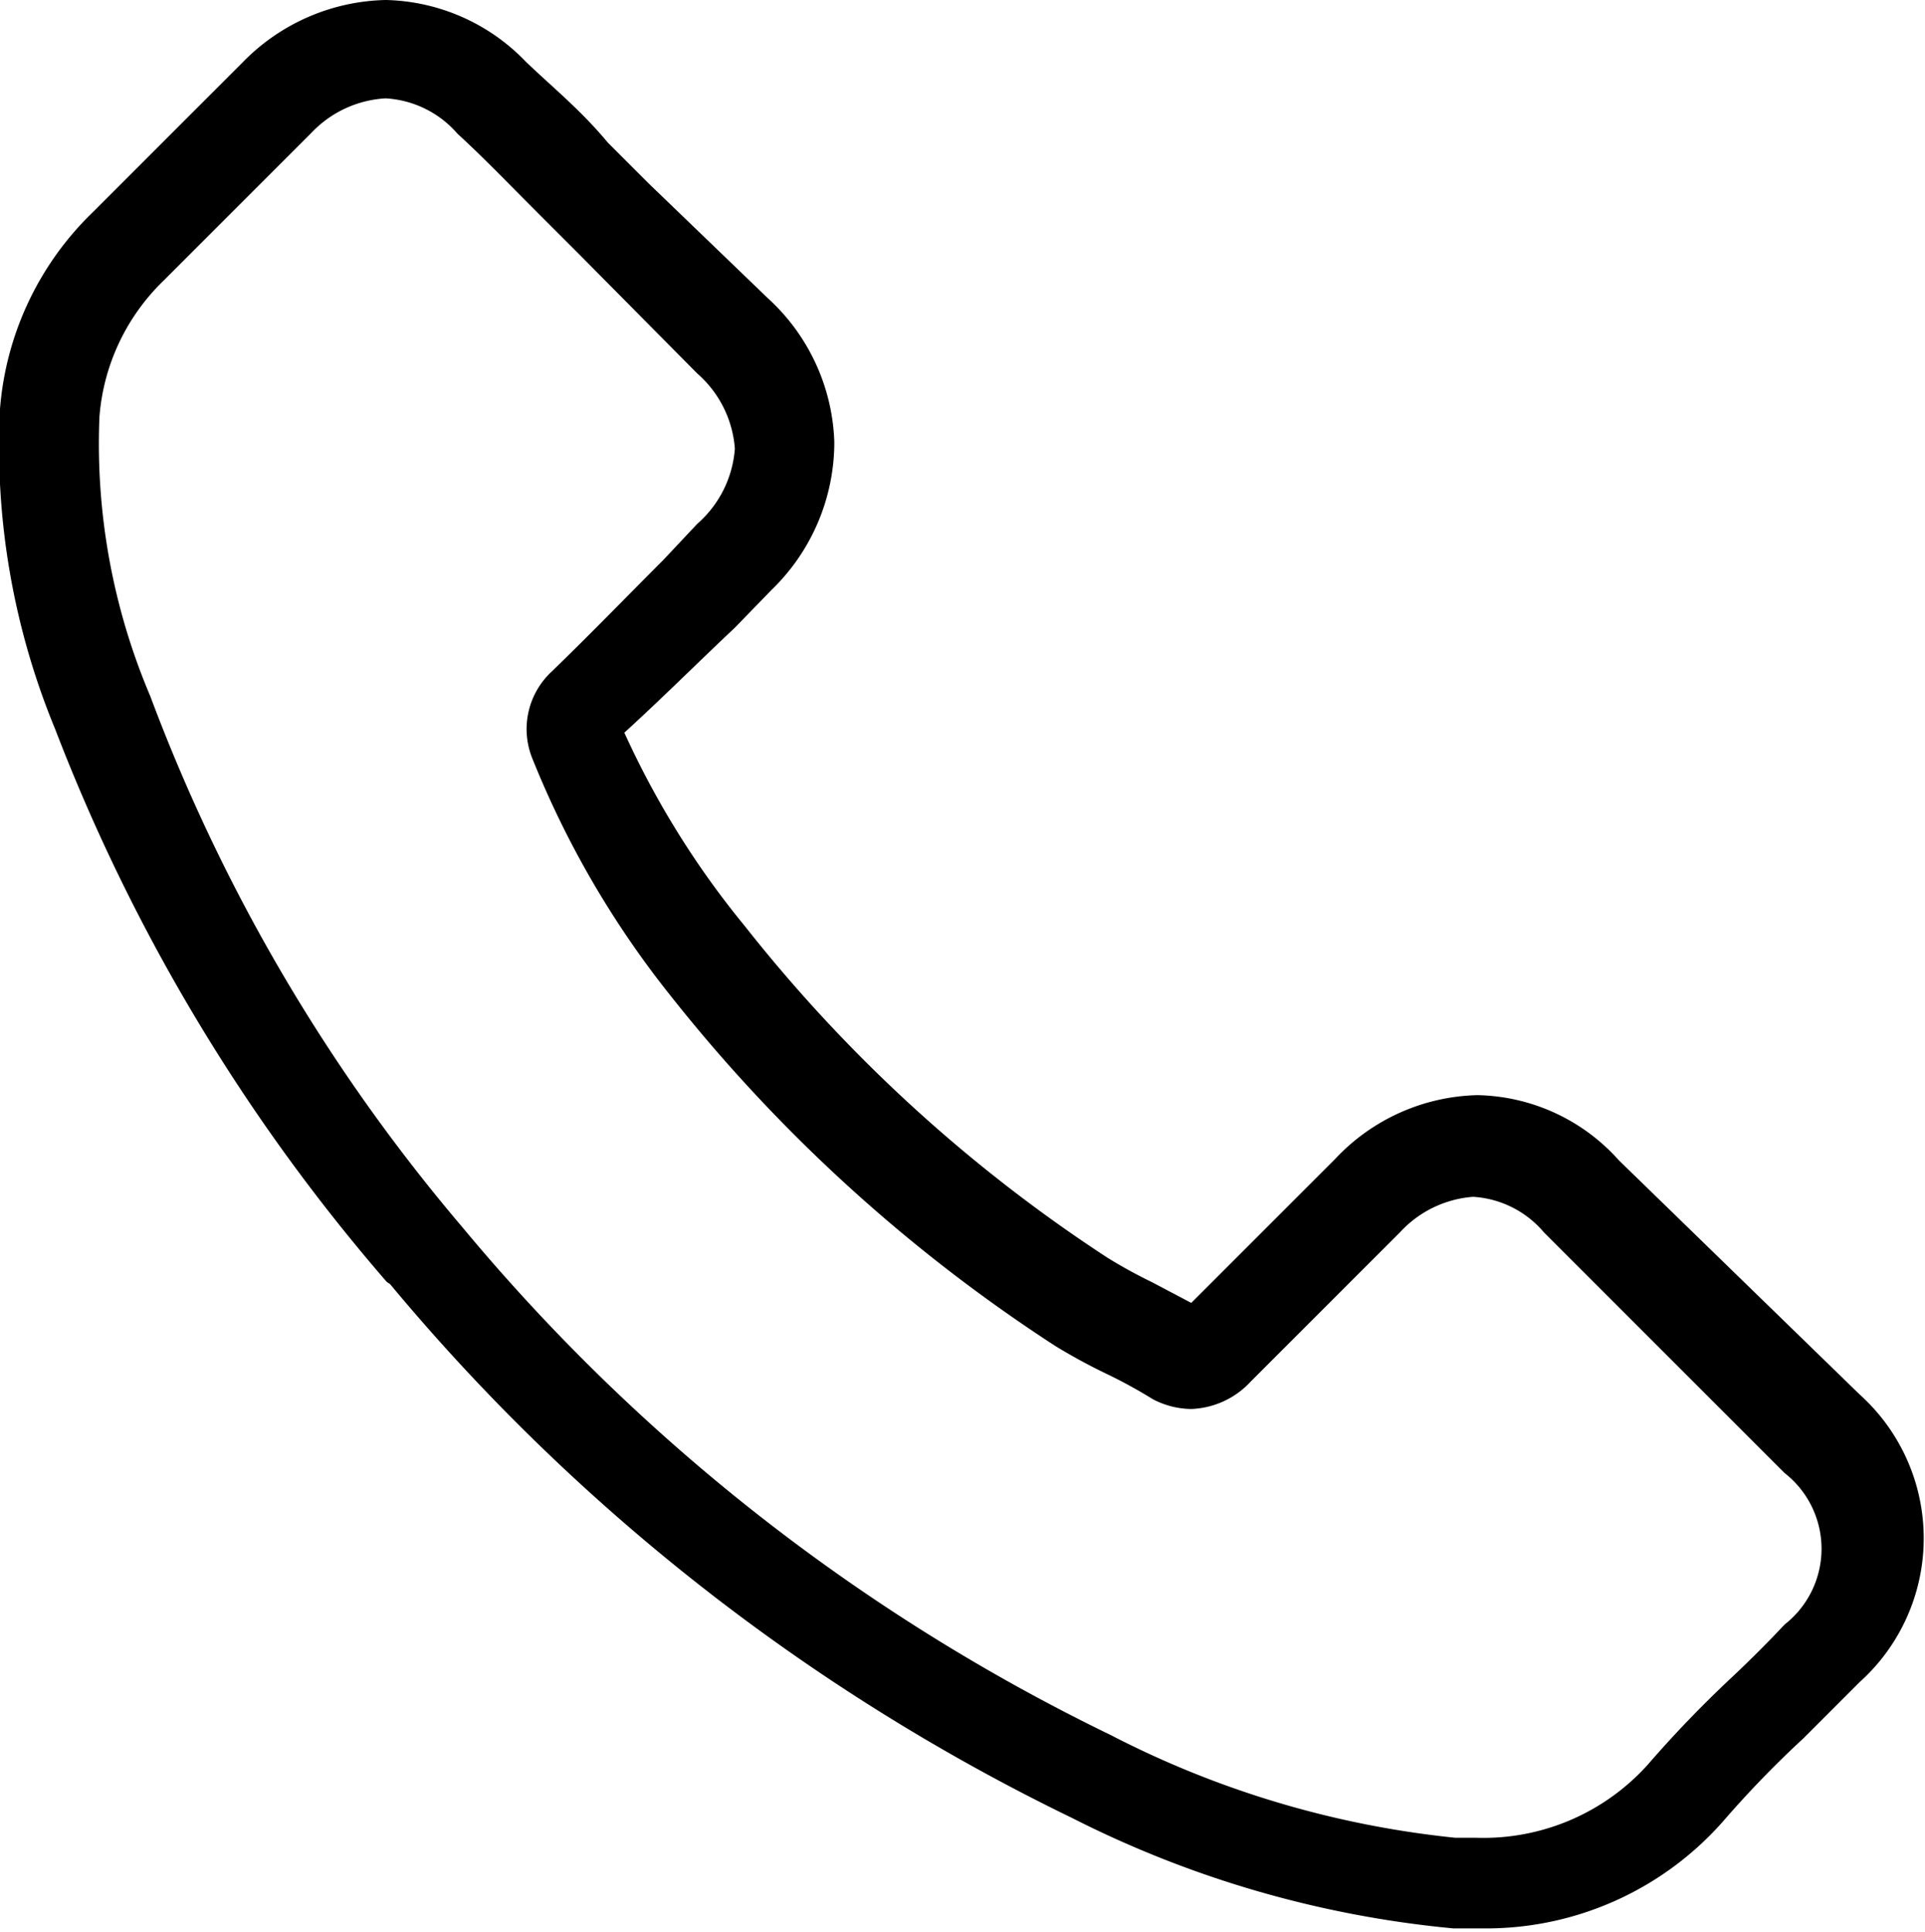 <svg id="Layer_1" data-name="Layer 1" xmlns="http://www.w3.org/2000/svg" viewBox="0 0 17.42 17.48"><title>Restaurant Noi - Site</title><path d="M3.53,11.62A18.55,18.55,0,0,0,9.7,16.45a9.6,9.6,0,0,0,3.45,1h.25a2.86,2.86,0,0,0,2.22-1v0a9.31,9.31,0,0,1,.7-.72l.51-.51a1.75,1.75,0,0,0,0-2.6L14.65,10.5a1.76,1.76,0,0,0-1.28-.59,1.82,1.82,0,0,0-1.29.58l-1.3,1.3-.36-.19a4.46,4.46,0,0,1-.4-.22,13.73,13.73,0,0,1-3.28-3A7.9,7.9,0,0,1,5.65,6.63c.34-.31.66-.63,1-.95l.33-.34A1.86,1.86,0,0,0,7.55,4a1.84,1.84,0,0,0-.6-1.3L5.87,1.66,5.5,1.29C5.26,1,5,.79,4.76.56A1.81,1.81,0,0,0,3.49,0,1.86,1.86,0,0,0,2.2.56L.84,1.92A2.78,2.78,0,0,0,0,3.7a6.7,6.7,0,0,0,.5,2.9,16.86,16.86,0,0,0,3,5ZM.9,3.77a1.92,1.92,0,0,1,.58-1.23L2.82,1.2A1,1,0,0,1,3.49.89a.93.93,0,0,1,.65.32c.24.22.47.46.72.71l.38.38L6.31,3.38a1,1,0,0,1,.34.68,1,1,0,0,1-.34.68L6,5.07c-.34.34-.65.66-1,1l0,0a.71.71,0,0,0-.18.8v0A8.52,8.52,0,0,0,6.06,9a14.49,14.49,0,0,0,3.49,3.18,5.24,5.24,0,0,0,.48.26,4.47,4.47,0,0,1,.4.22l0,0a.76.76,0,0,0,.35.09.77.77,0,0,0,.54-.25l1.35-1.35a1,1,0,0,1,.66-.32.91.91,0,0,1,.64.32l2.18,2.18a.87.87,0,0,1,0,1.37c-.15.16-.31.32-.48.48a10.44,10.44,0,0,0-.76.79,2,2,0,0,1-1.55.66h-.19a8.72,8.72,0,0,1-3.12-.93,17.62,17.62,0,0,1-5.87-4.6A16.14,16.14,0,0,1,1.36,6.3,5.84,5.84,0,0,1,.9,3.77Zm0,0"/></svg>